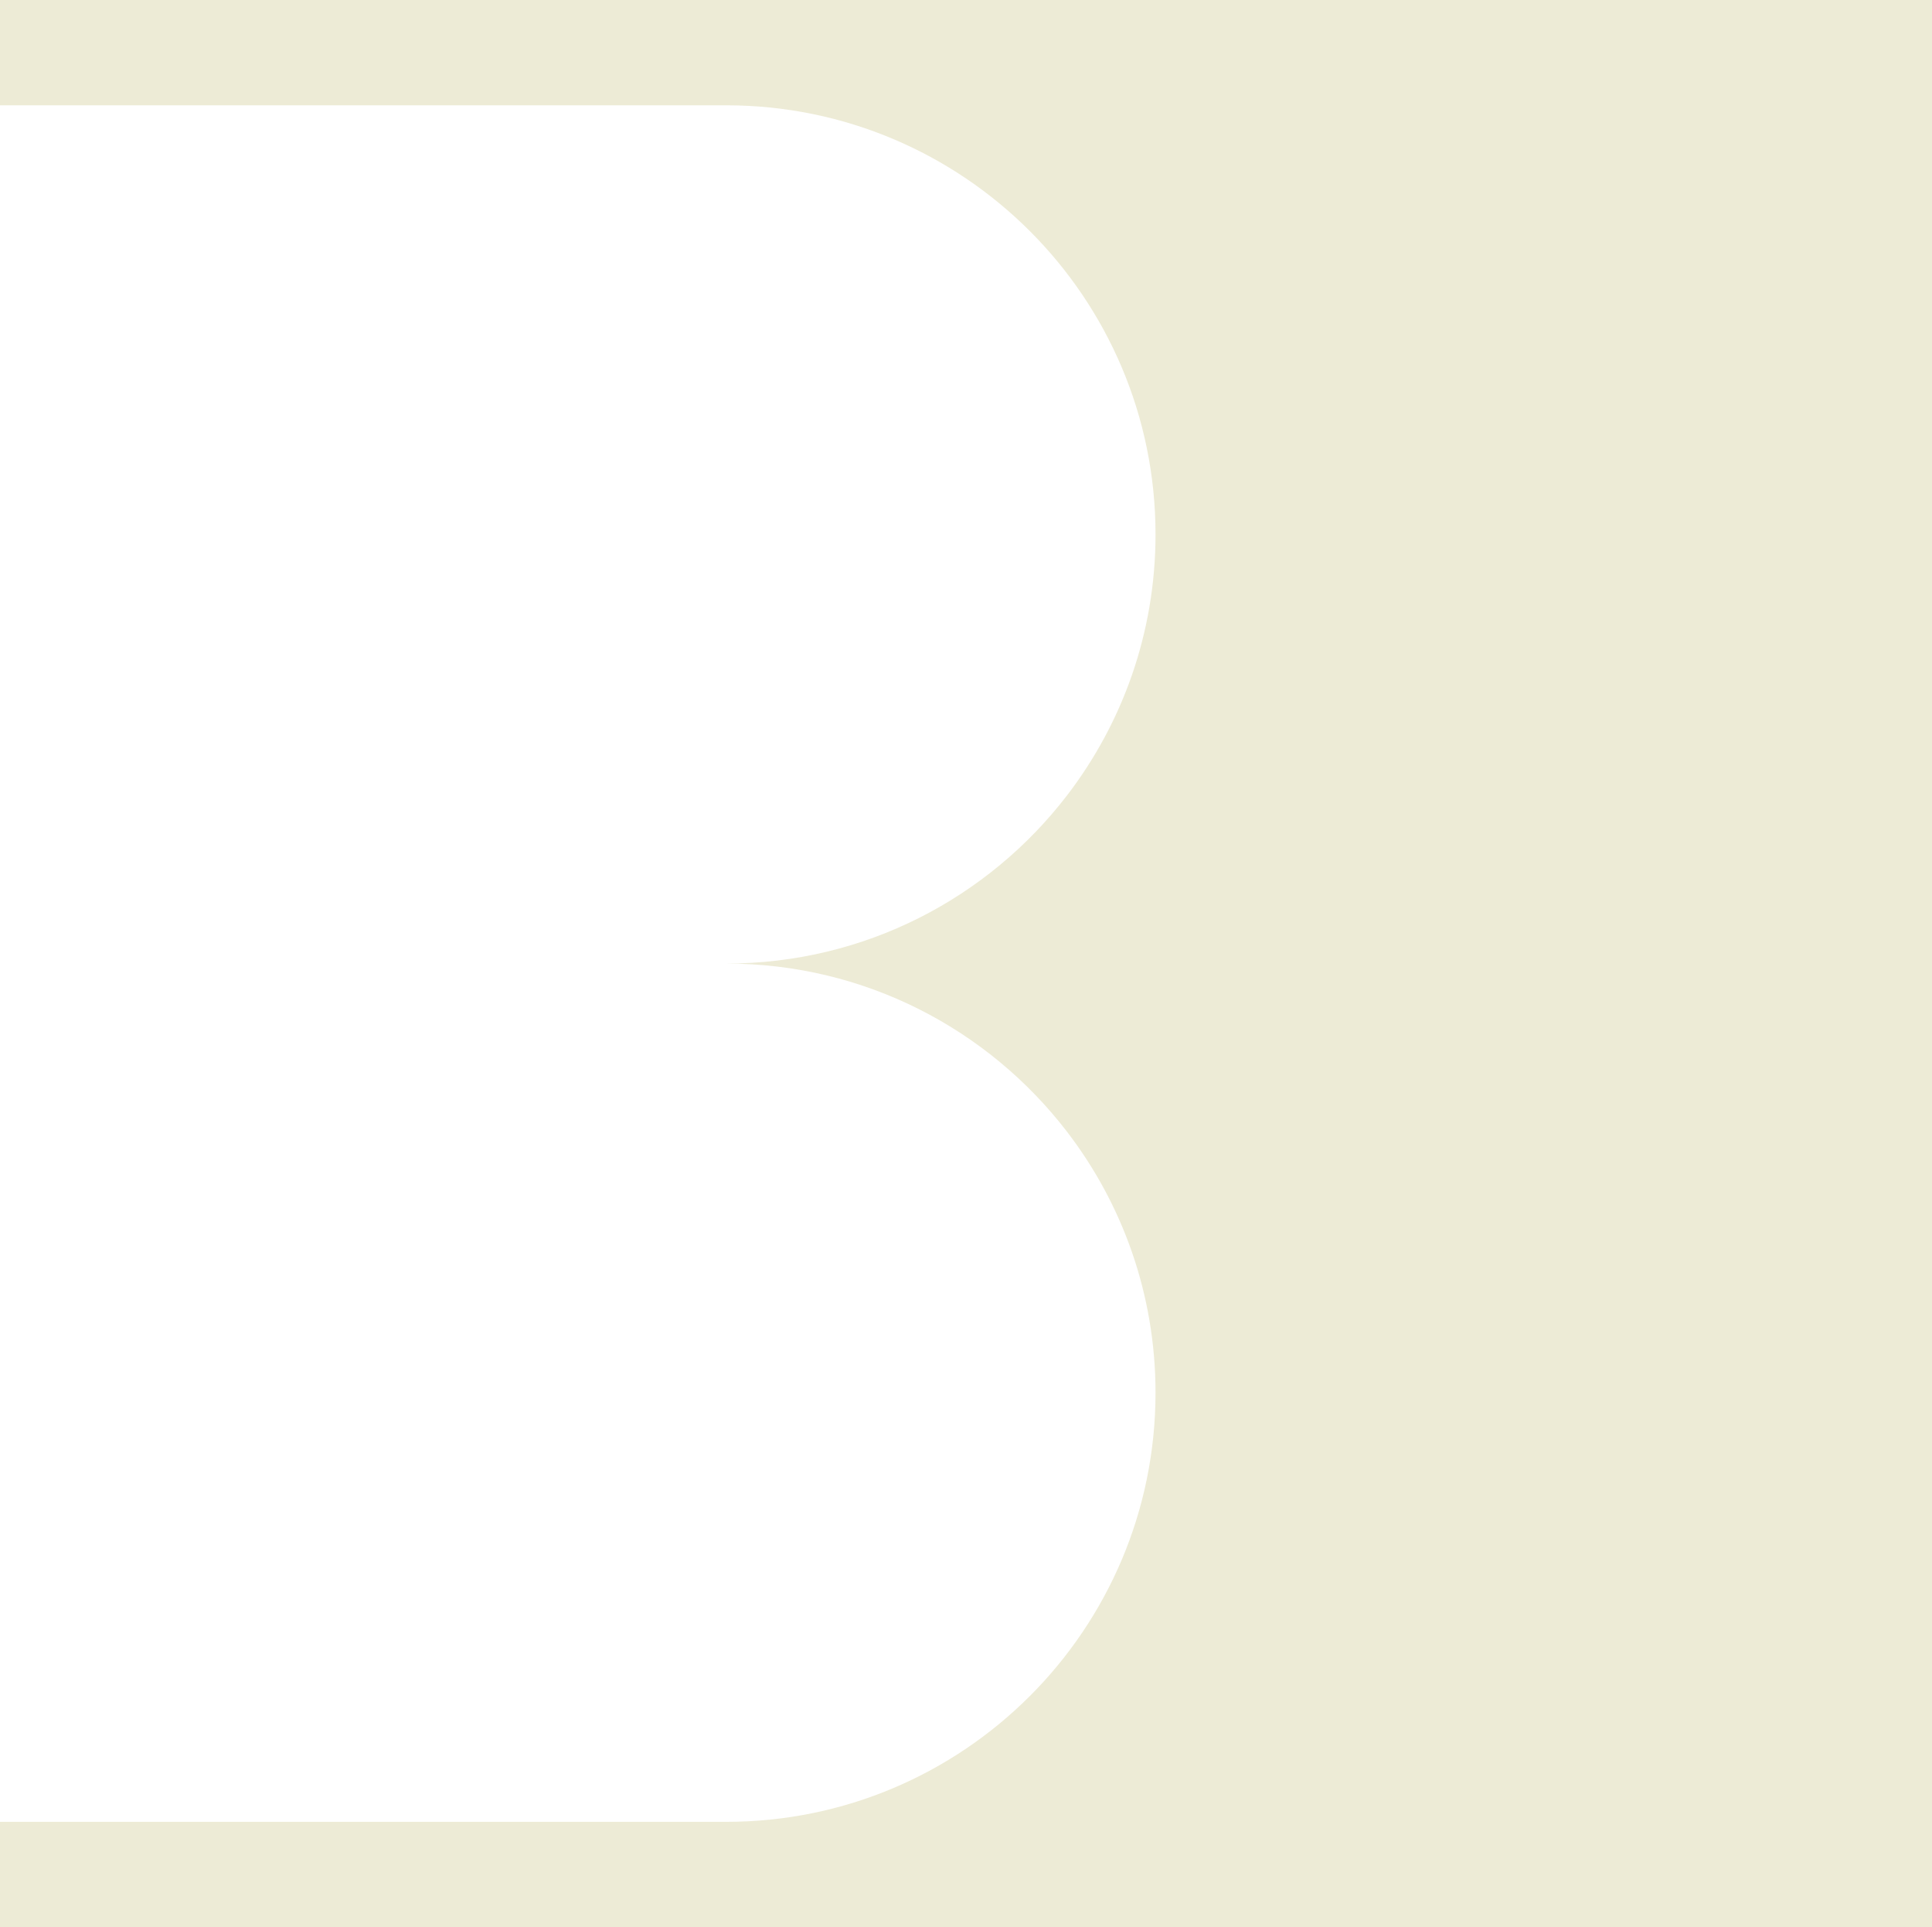 <?xml version="1.0" encoding="UTF-8"?> <svg xmlns="http://www.w3.org/2000/svg" width="734" height="732" viewBox="0 0 734 732" fill="none"> <path d="M734 0L275.883 0L0 0V40H275.883C365.97 40 439 112.978 439 203C439 240.351 426.428 274.767 405.283 302.254C375.463 341.017 328.592 366 275.883 366C328.592 366 375.463 390.983 405.283 429.746C426.428 457.234 439 491.65 439 529C439 619.023 365.97 692 275.883 692H0V732H275.883L734 732V0Z" fill="#EDEBD6"></path> </svg> 